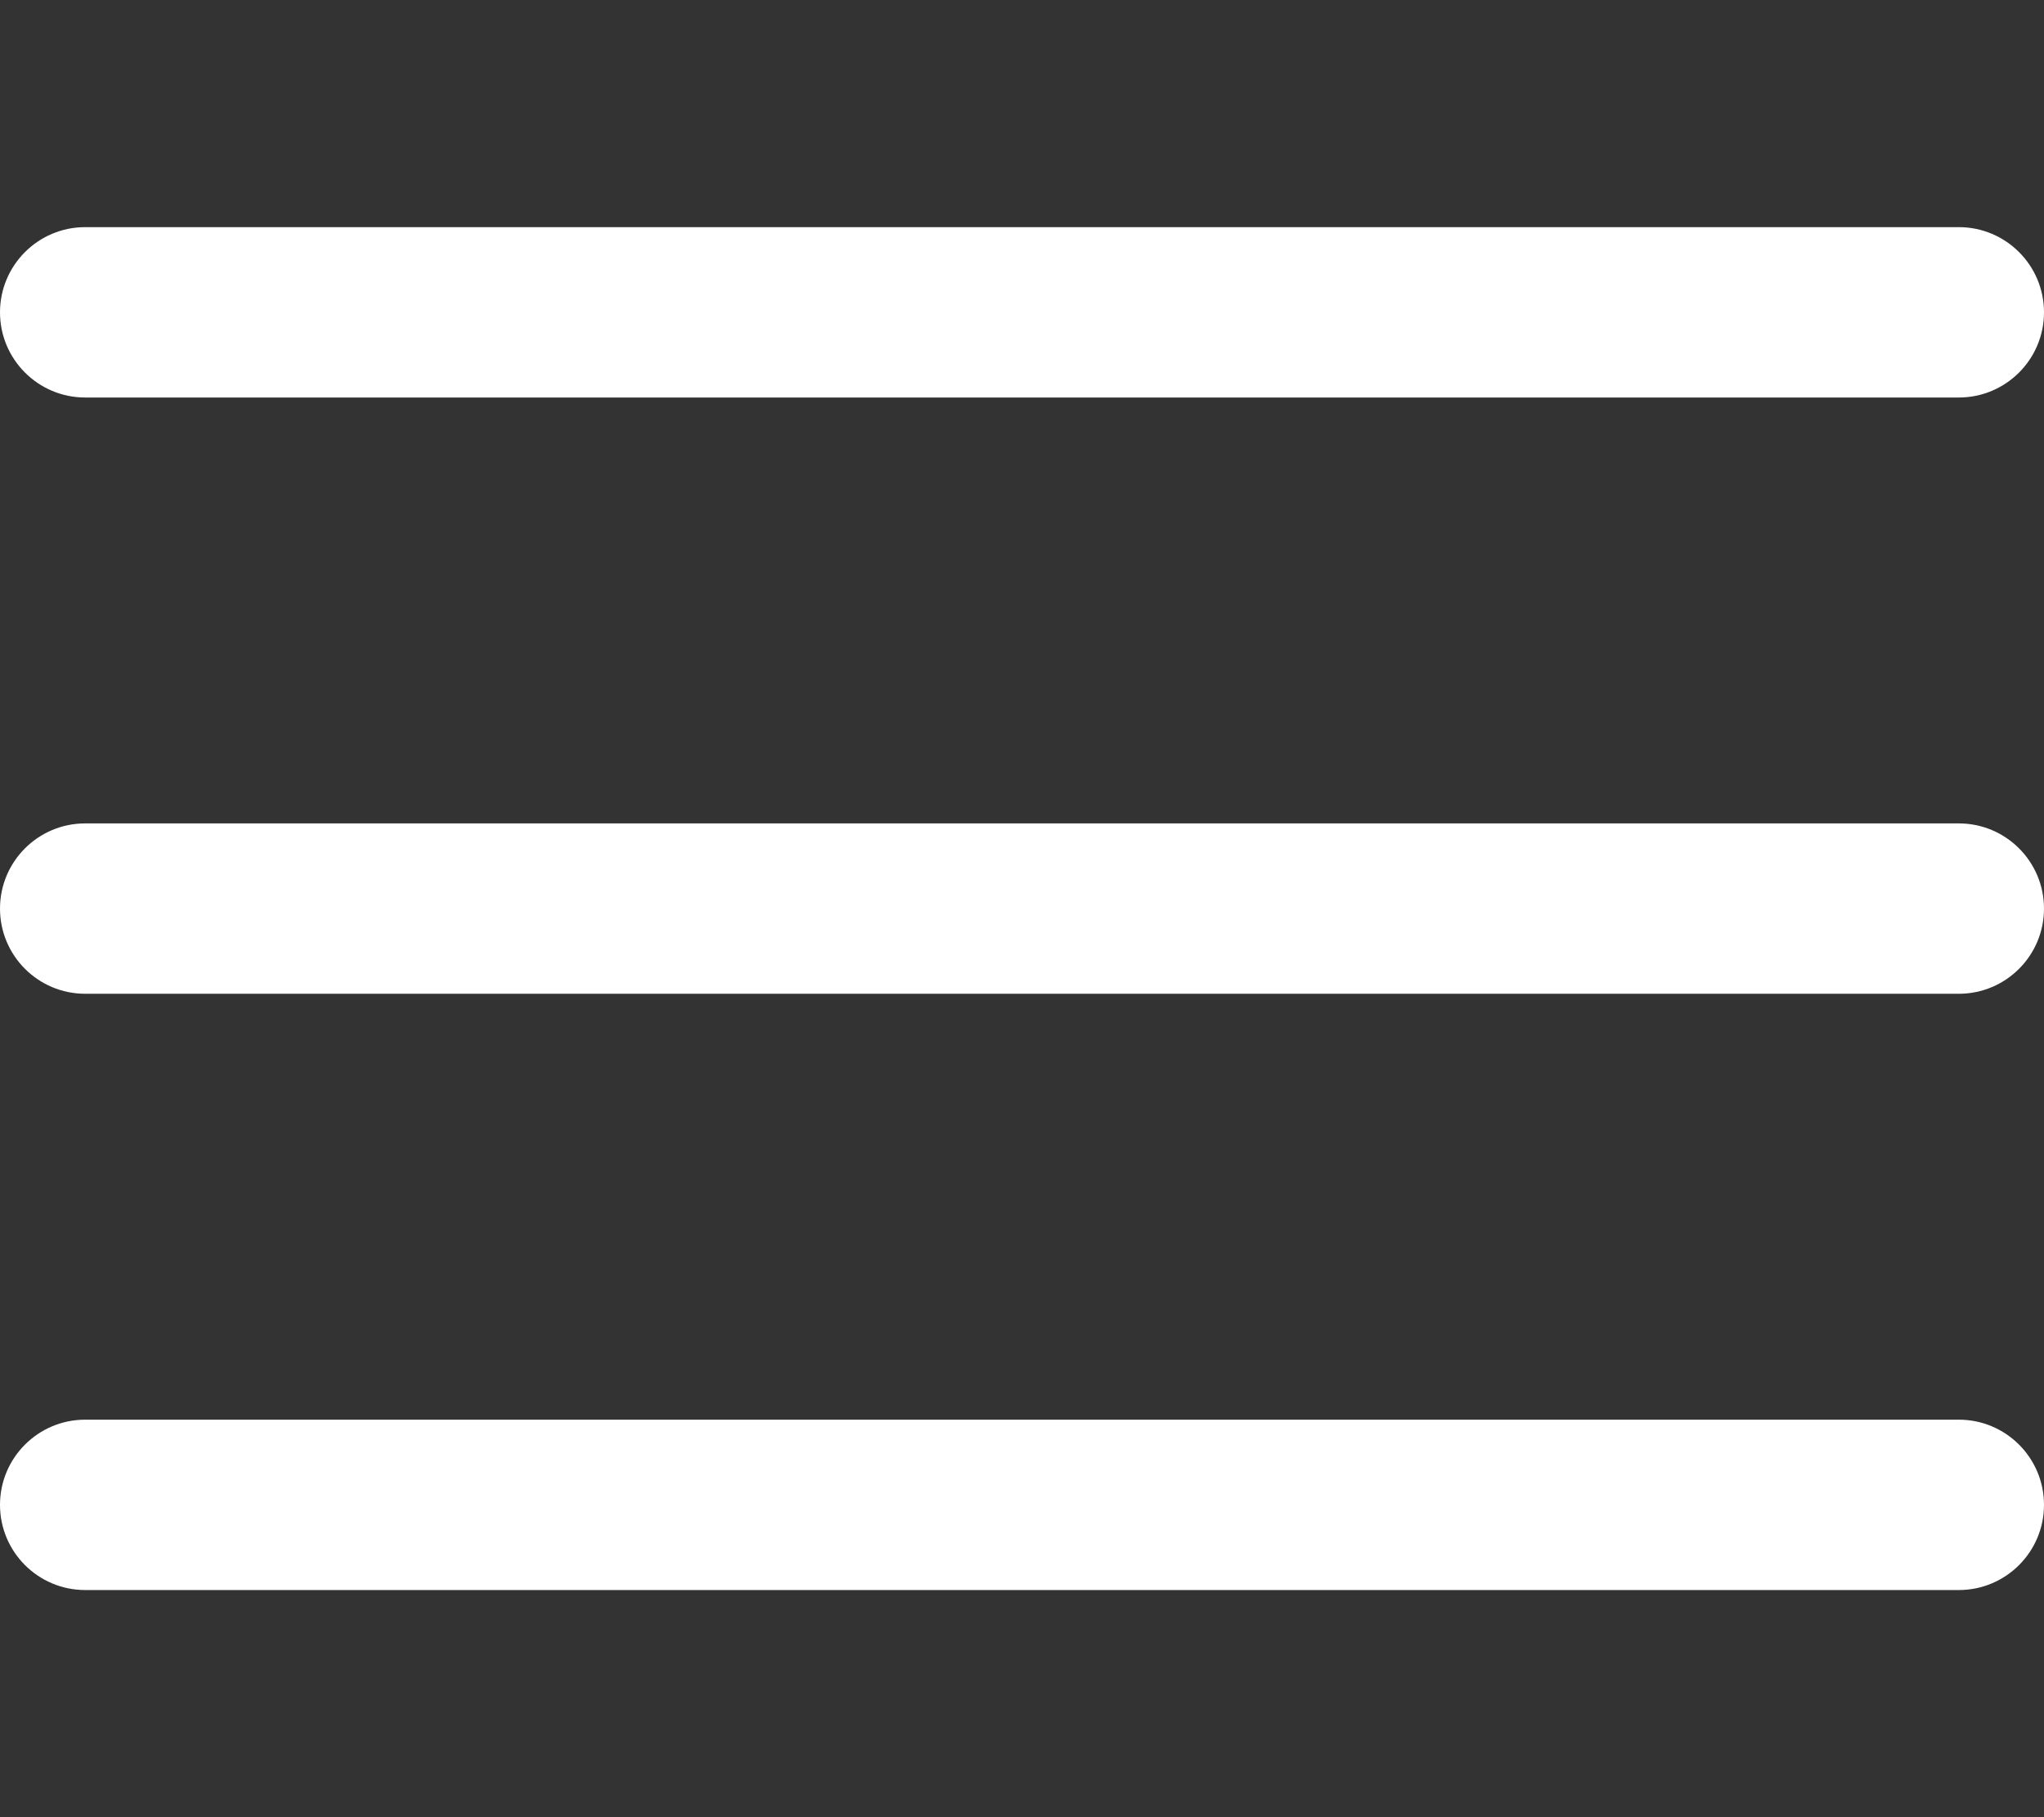 <svg width="18" height="16" viewBox="0 0 18 16" fill="none" xmlns="http://www.w3.org/2000/svg">
<rect x="0" y="0" width="18" height="16" fill="#333333" stroke="none"/>
<path d="M0.75 14C0.336 14 0 13.664 0 13.25C0 12.836 0.336 12.5 0.75 12.5H17.25C17.664 12.5 18 12.836 18 13.25C18 13.664 17.664 14 17.25 14H0.75ZM0.75 8.75C0.336 8.75 0 8.414 0 8C0 7.586 0.336 7.25 0.75 7.25H17.25C17.664 7.25 18 7.586 18 8C18 8.414 17.664 8.75 17.25 8.75H0.75ZM0.75 3.5C0.336 3.5 0 3.164 0 2.75C0 2.336 0.336 2 0.75 2H17.25C17.664 2 18 2.336 18 2.75C18 3.164 17.664 3.5 17.25 3.5H0.75Z" fill="white"/>
</svg>
